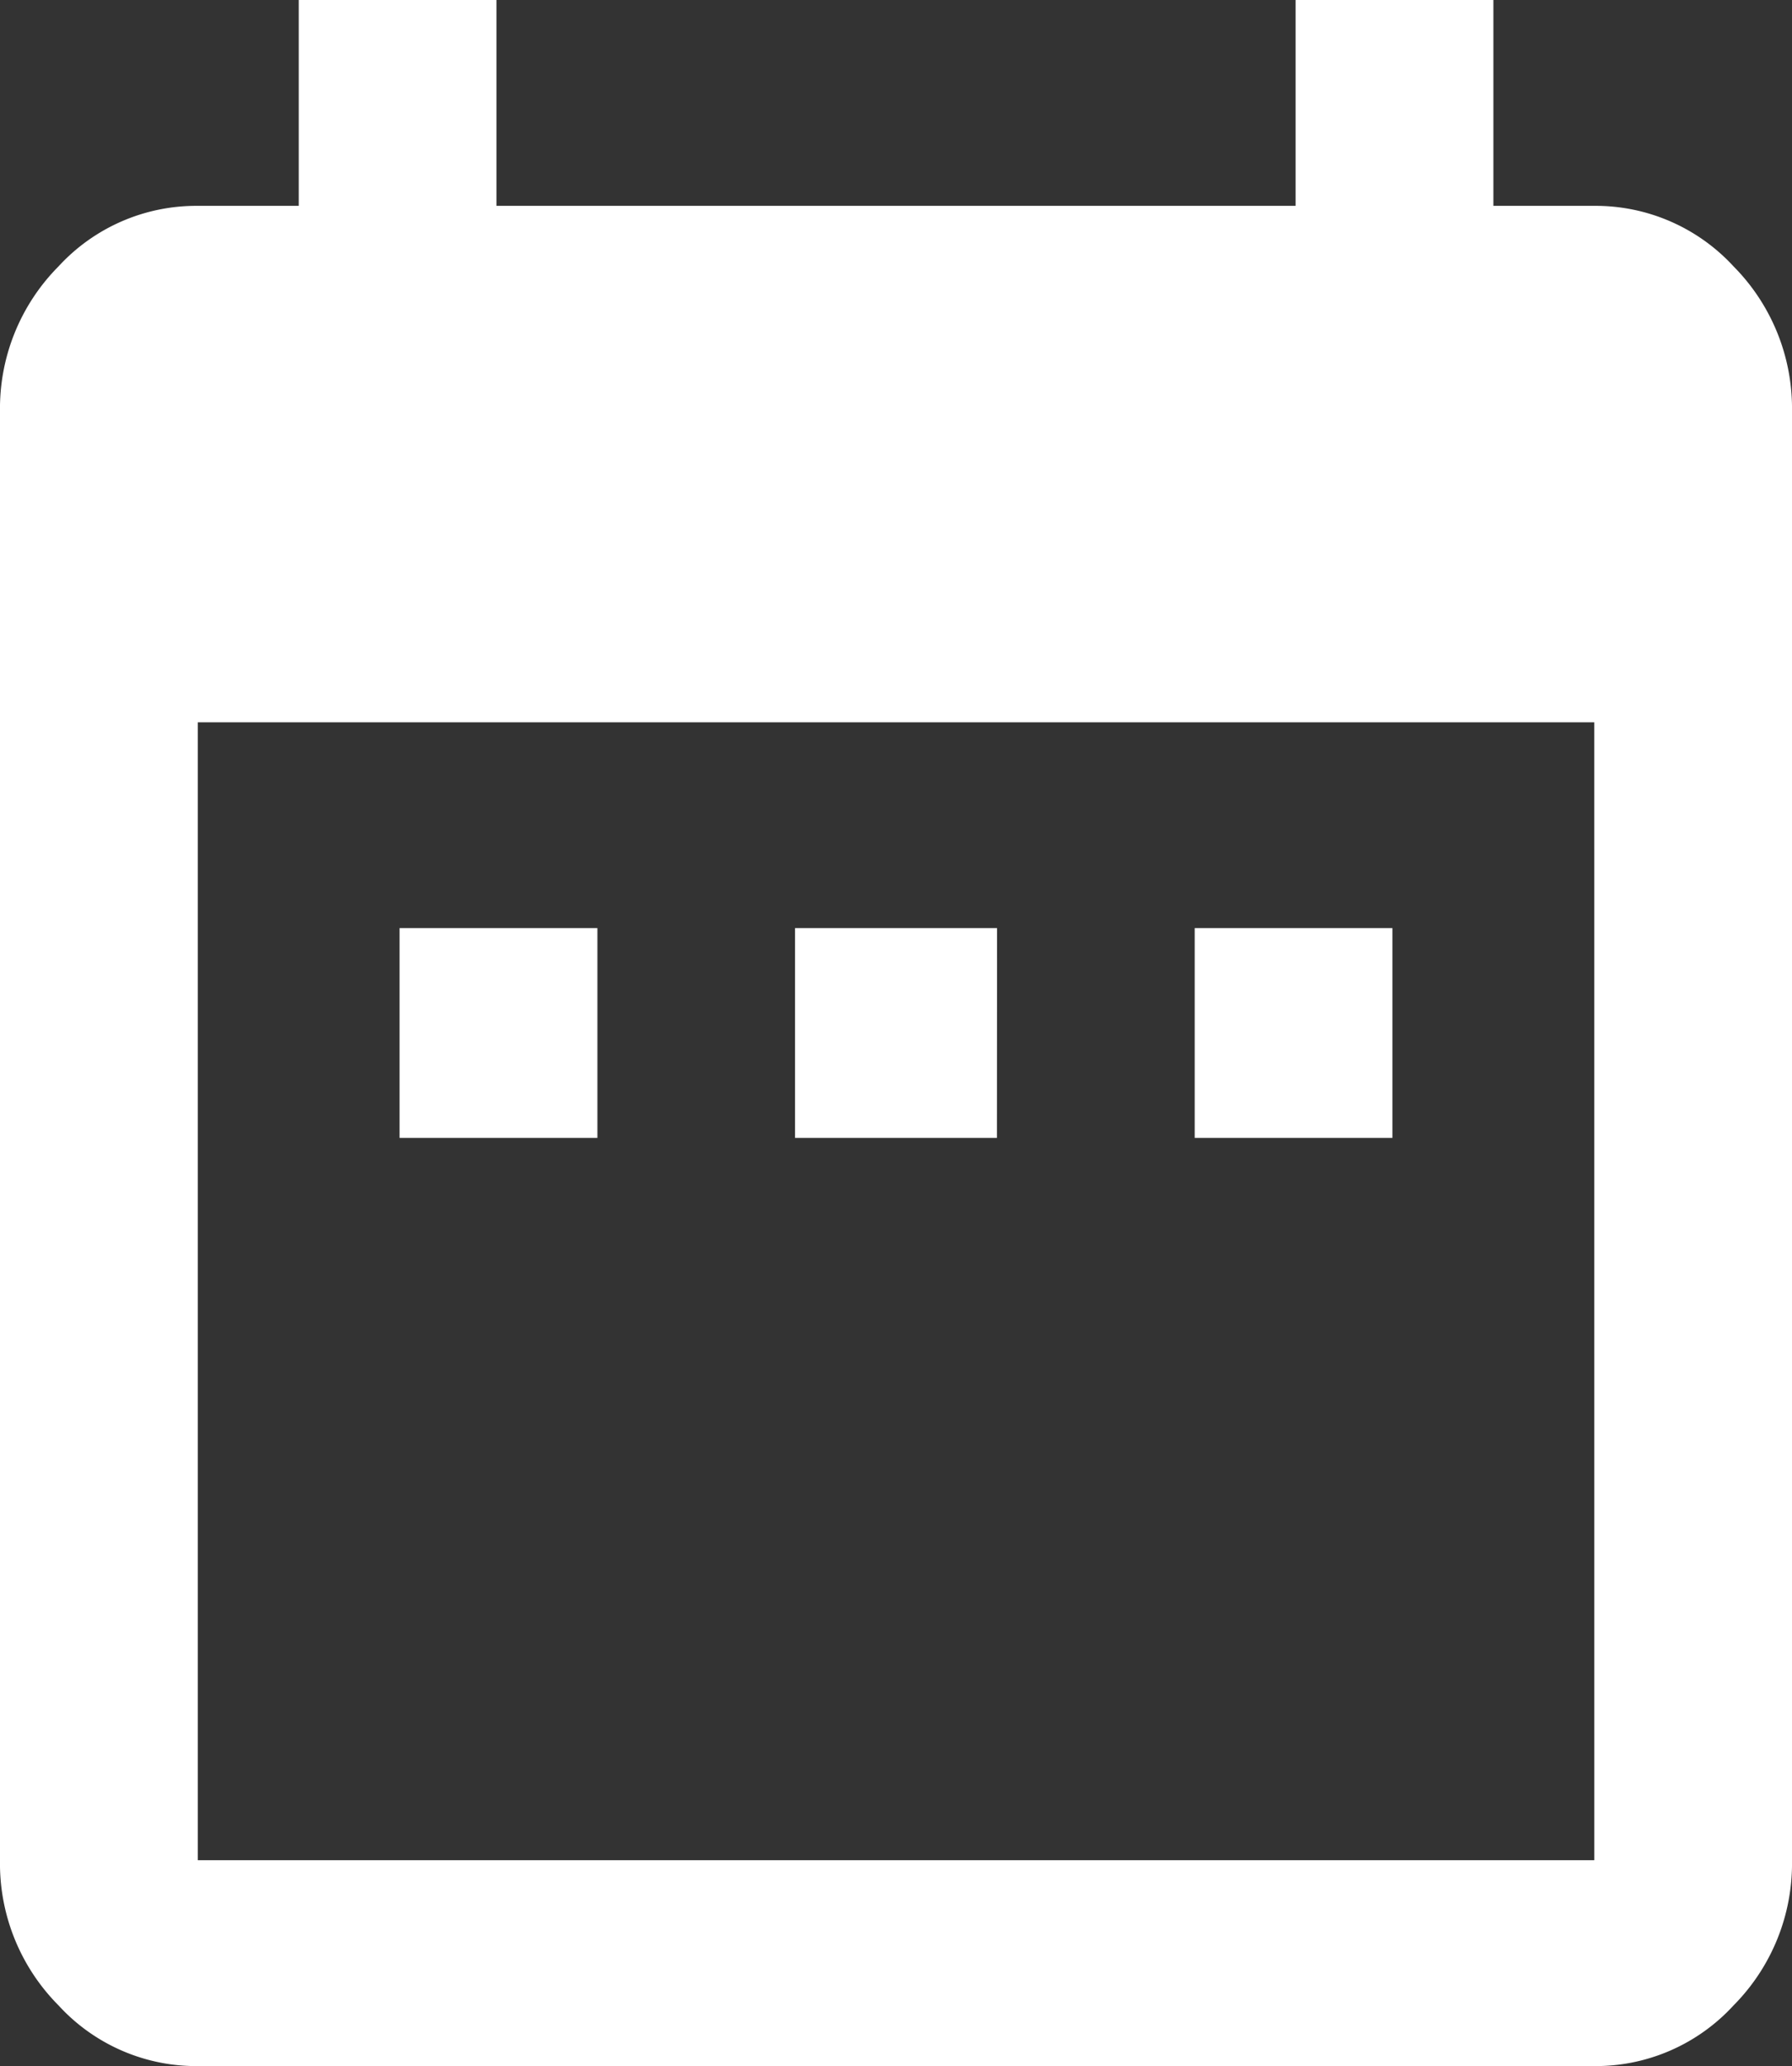 <svg xmlns="http://www.w3.org/2000/svg" width="73.923" height="85.219" viewBox="0 0 73.923 85.219">
  <rect x="0" y="0" width="73.923" height="85.219" fill="#333333" stroke="none"/>
  <path id="Path_14341" data-name="Path 14341" d="M478.379,641.16a8.328,8.328,0,0,1,2.414,5.994v59.752a8.313,8.313,0,0,1-2.414,5.991,7.713,7.713,0,0,1-5.742,2.5H415.029a7.7,7.7,0,0,1-5.742-2.5,8.3,8.3,0,0,1-2.417-5.991V647.154a8.319,8.319,0,0,1,2.417-5.994,7.714,7.714,0,0,1,5.742-2.494h4.164v-8.491h8.156v8.491h32.967v-8.491h8.159v8.491h4.164A7.731,7.731,0,0,1,478.379,641.16Zm-5.742,18.809H415.029v46.936h57.609Zm-41.123,17.142h-8.161v-8.654h8.161Zm16.481,0h-8.328v-8.654H448Zm16.314,0h-8.156v-8.654h8.156Z" transform="translate(-406.87 -630.175)" fill="#fff"/>
</svg>
